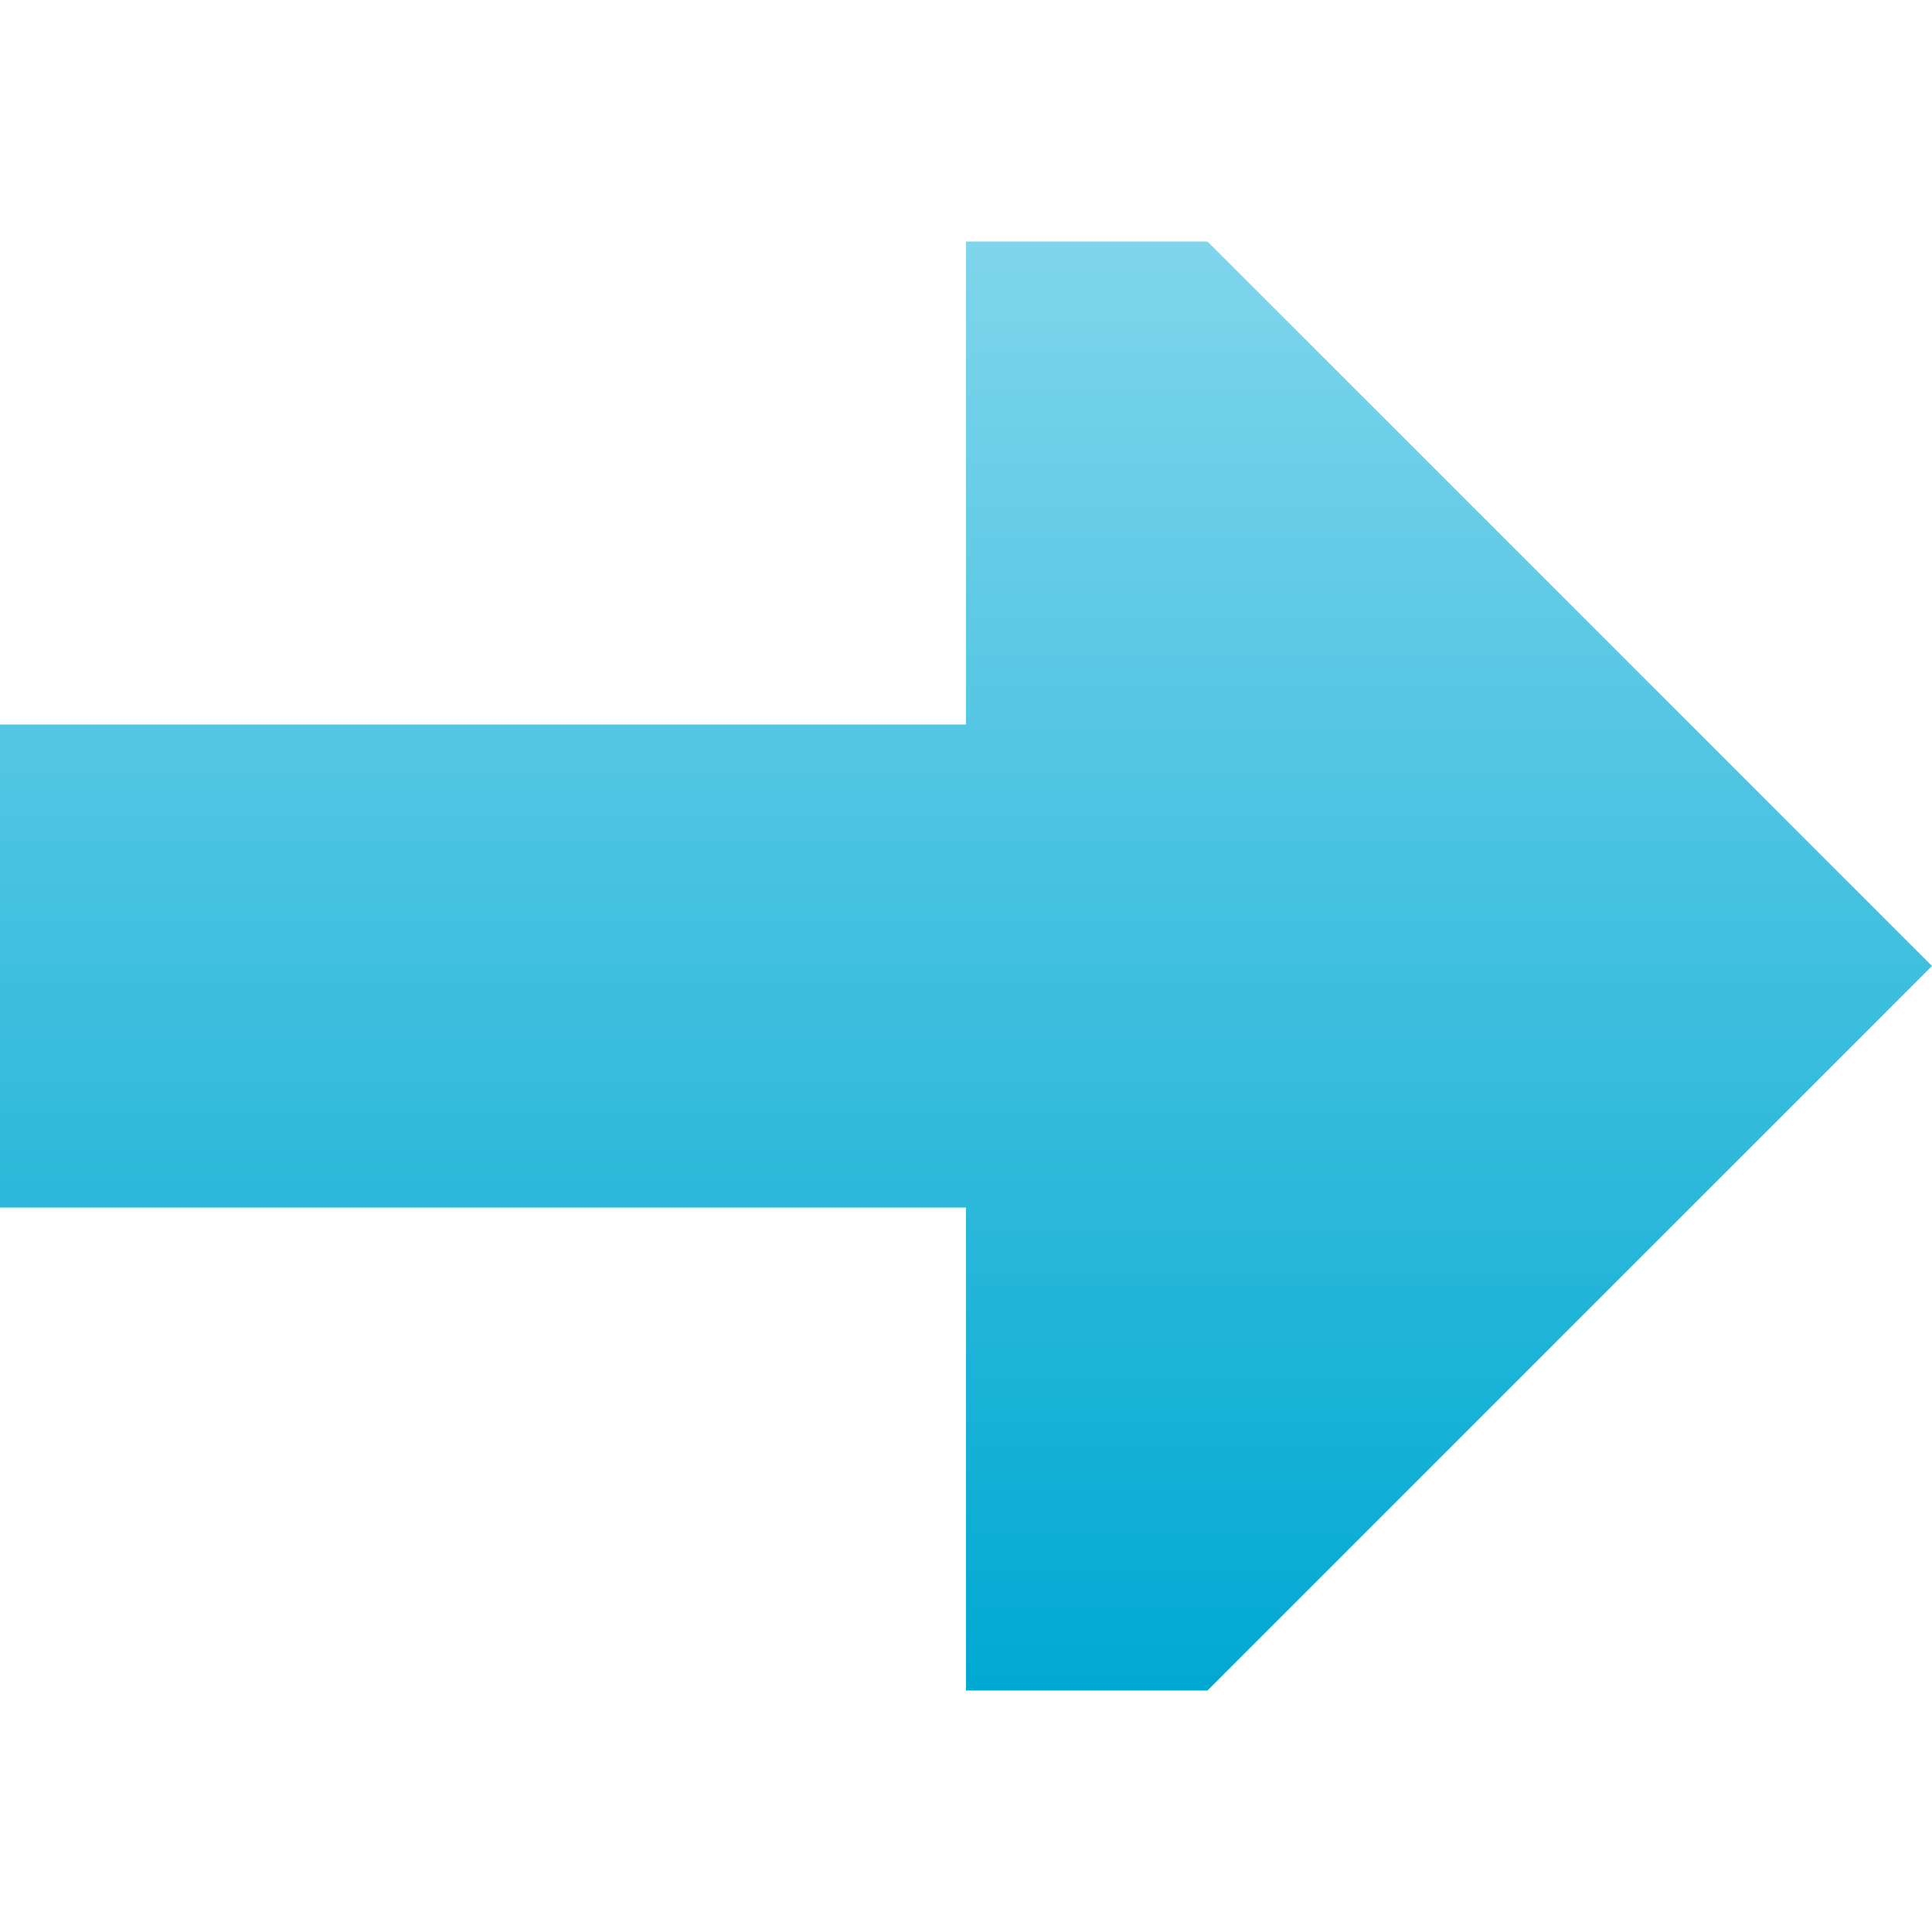 <?xml version="1.0" encoding="UTF-8"?> <svg xmlns="http://www.w3.org/2000/svg" width="193" height="193" viewBox="0 0 193 193" fill="none"><path d="M96.5 72.375V24.125H120.625L193 96.5L120.625 168.875H96.5V120.625H1.5337e-06L0 72.375H96.5Z" fill="url(#paint0_linear_9_74)"></path><defs><linearGradient id="paint0_linear_9_74" x1="96.5" y1="24.125" x2="96.5" y2="168.875" gradientUnits="userSpaceOnUse"><stop stop-color="#7FD5EC"></stop><stop offset="1" stop-color="#00A9D2"></stop></linearGradient></defs></svg> 